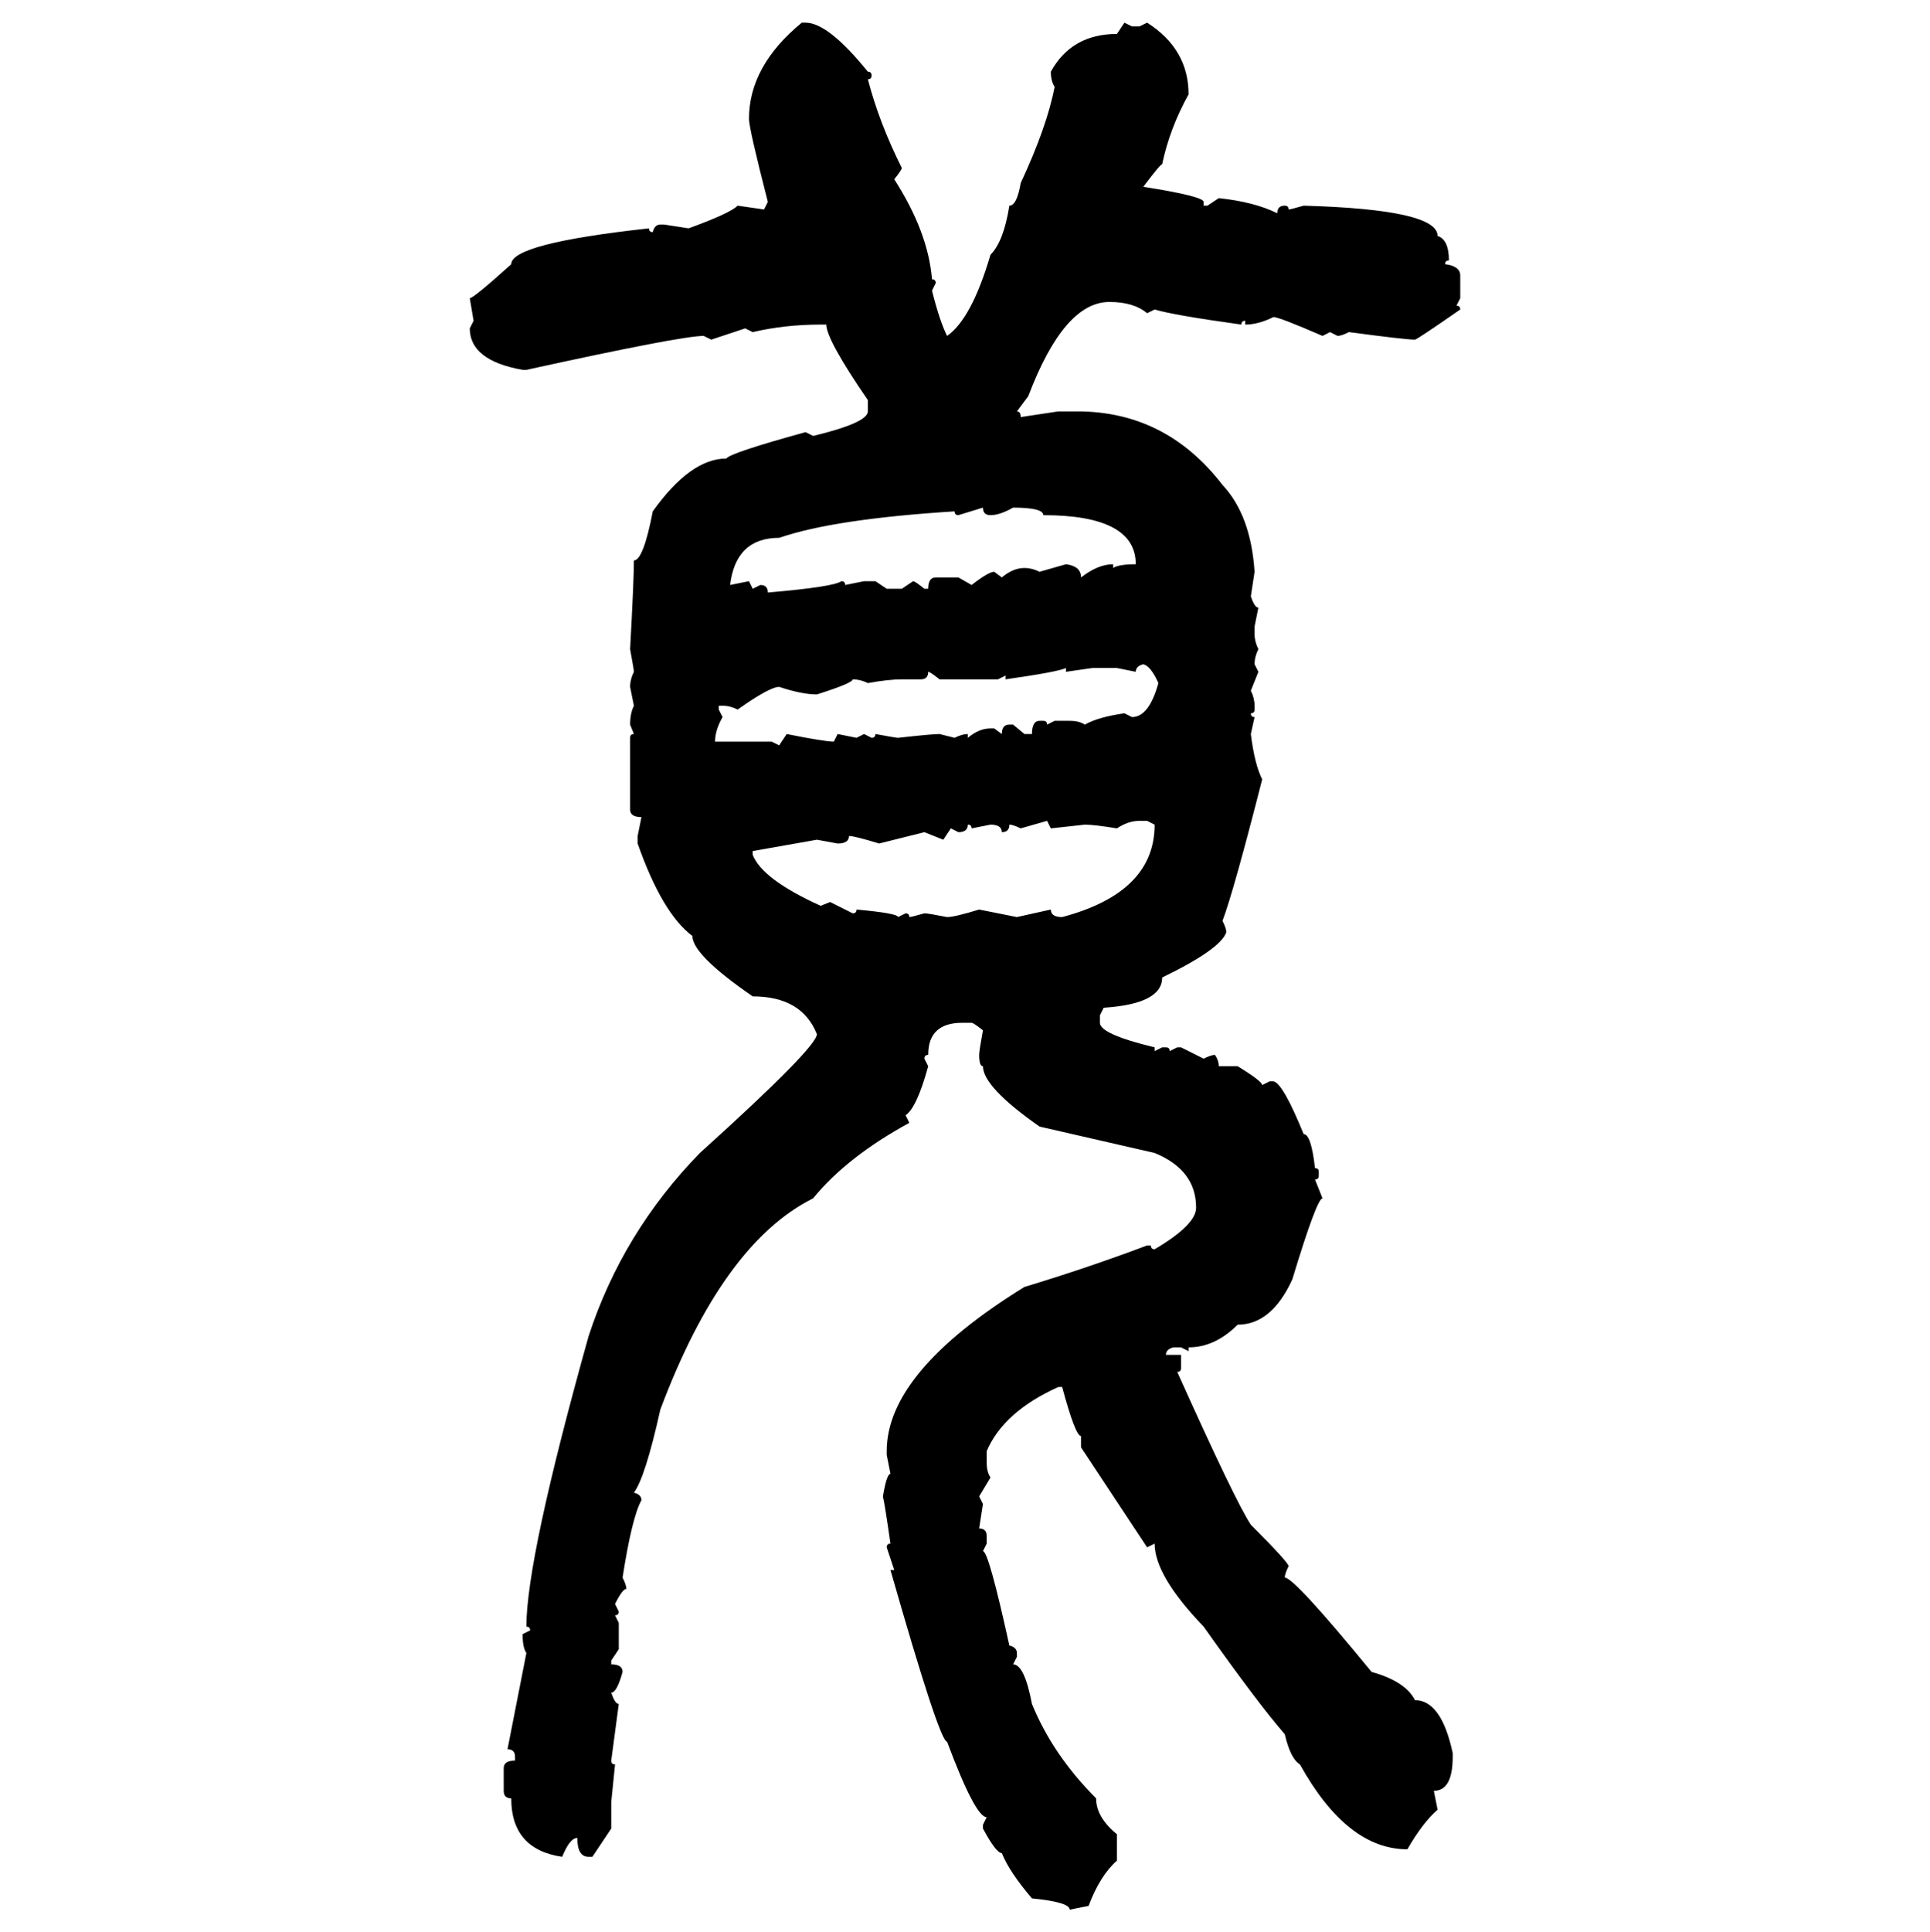 <svg xmlns="http://www.w3.org/2000/svg" xmlns:xlink="http://www.w3.org/1999/xlink" width="299.707" height="300"><path d="M124.51 3.52L124.51 3.52L125.10 3.52Q128.61 3.52 134.77 11.13L134.77 11.13Q135.35 11.13 135.35 11.72L135.35 11.72Q135.35 12.30 134.77 12.30L134.77 12.30Q136.52 19.04 140.04 26.07L140.04 26.07Q140.04 26.37 138.87 27.83L138.87 27.83Q144.14 36.04 144.73 43.36L144.73 43.36Q145.31 43.36 145.31 43.95L145.31 43.95L144.73 45.12Q145.90 49.80 147.07 52.15L147.07 52.15Q150.88 49.51 153.81 39.55L153.81 39.55Q155.86 37.50 156.74 31.93L156.74 31.93Q157.91 31.93 158.50 28.42L158.50 28.42Q162.60 19.63 163.77 13.48L163.77 13.48Q163.18 12.60 163.18 11.13L163.18 11.13Q166.41 5.27 173.44 5.27L173.44 5.27L174.61 3.52L175.78 4.10L176.95 4.10L178.13 3.52Q184.57 7.62 184.57 14.65L184.57 14.65Q181.64 19.92 180.47 25.49L180.47 25.49Q180.18 25.49 177.54 29.00L177.54 29.00Q186.91 30.47 186.91 31.35L186.91 31.35L186.91 31.93L187.50 31.93L189.26 30.76Q194.82 31.35 198.34 33.11L198.34 33.11Q198.34 31.93 199.51 31.93L199.51 31.93Q200.10 31.93 200.10 32.52L200.10 32.52Q200.39 32.52 202.44 31.93L202.44 31.93Q223.24 32.52 223.24 36.62L223.24 36.62Q225 37.21 225 40.43L225 40.43Q224.41 40.43 224.41 41.02L224.41 41.02Q226.76 41.31 226.76 42.77L226.76 42.77L226.76 46.29L226.17 47.46Q226.76 47.46 226.76 48.05L226.76 48.05Q220.02 52.73 219.73 52.73L219.73 52.73Q218.26 52.73 209.47 51.56L209.47 51.56Q208.30 52.15 207.71 52.15L207.71 52.15L206.54 51.56L205.37 52.15Q198.63 49.22 197.75 49.22L197.75 49.22Q195.41 50.39 193.36 50.39L193.36 50.39L193.36 49.80Q192.77 49.80 192.77 50.39L192.77 50.39Q182.23 48.93 179.30 48.05L179.30 48.05L178.13 48.63Q176.07 46.88 172.27 46.88L172.27 46.88Q165.23 46.88 159.67 61.52L159.67 61.52L157.91 63.87Q158.50 63.87 158.50 64.75L158.50 64.75L164.36 63.87L167.29 63.87Q181.05 63.87 189.84 75.29L189.84 75.29Q194.24 79.98 194.82 88.77L194.82 88.77L194.24 92.58Q194.82 94.34 195.41 94.34L195.41 94.34L194.82 97.27L194.82 98.44Q194.82 99.61 195.41 100.78L195.41 100.78Q194.82 101.95 194.82 103.13L194.82 103.13L195.41 104.30L194.24 107.23Q194.82 108.40 194.82 109.57L194.82 109.57L194.82 110.16Q194.82 110.74 194.24 110.74L194.24 110.74Q194.24 111.33 194.82 111.33L194.82 111.33L194.24 113.96Q194.82 118.65 196.00 121.00L196.00 121.00Q191.60 138.28 189.84 142.97L189.84 142.97Q190.43 144.14 190.43 144.73L190.43 144.73Q189.55 147.36 180.47 151.76L180.47 151.76Q180.47 155.86 171.39 156.45L171.39 156.45L170.80 157.62L170.80 158.79Q170.80 160.55 179.30 162.60L179.30 162.60L179.30 163.18L180.47 162.60L181.05 162.60Q181.64 162.60 181.64 163.18L181.64 163.18L182.81 162.60L183.40 162.60L186.91 164.36Q188.09 163.77 188.67 163.77L188.67 163.77Q189.26 164.65 189.26 165.53L189.26 165.53L192.19 165.53Q196.00 167.87 196.00 168.46L196.00 168.46L197.17 167.87L197.75 167.87Q199.22 168.16 202.44 176.07L202.44 176.07Q203.61 176.07 204.20 181.35L204.20 181.35Q204.79 181.35 204.79 181.93L204.79 181.93L204.79 182.52Q204.79 183.11 204.20 183.11L204.20 183.11L205.37 186.04Q204.49 186.04 200.68 198.63L200.68 198.63Q197.46 205.66 192.19 205.66L192.19 205.66Q188.67 209.18 184.57 209.18L184.57 209.18L184.57 209.77L183.40 209.18L182.23 209.18Q181.05 209.47 181.05 210.35L181.05 210.35L183.40 210.35L183.40 212.40Q183.40 212.99 182.81 212.99L182.81 212.99Q191.89 233.20 194.24 236.72L194.24 236.72Q200.10 242.58 200.10 243.16L200.10 243.16Q199.51 244.34 199.51 244.92L199.51 244.92Q200.98 244.92 212.99 259.57L212.99 259.57Q218.26 261.04 219.73 263.96L219.73 263.96Q223.83 263.96 225.59 272.17L225.59 272.17L225.59 272.75Q225.59 278.03 222.66 278.03L222.66 278.03L223.24 280.96Q220.90 283.01 218.55 287.11L218.55 287.11Q209.18 287.11 201.86 273.93L201.86 273.93Q200.39 273.05 199.51 269.24L199.51 269.24Q195.41 264.55 186.91 252.54L186.91 252.54Q179.30 244.63 179.30 239.65L179.30 239.65L178.13 240.23L167.87 224.71L167.87 222.95Q166.99 222.95 164.94 215.33L164.94 215.33L164.36 215.33Q155.86 219.14 153.22 225.29L153.22 225.29L153.22 227.05Q153.22 228.52 153.81 229.39L153.81 229.39L152.05 232.32L152.64 233.50L152.05 237.30Q153.22 237.30 153.22 238.48L153.22 238.48L153.22 239.65L152.64 240.82Q153.52 240.82 156.74 255.47L156.74 255.47Q157.91 255.76 157.91 256.64L157.91 256.64L157.91 257.23L157.32 258.40Q159.08 258.40 160.25 264.55L160.25 264.55Q163.48 272.46 170.21 279.20L170.21 279.20Q170.21 282.13 173.44 284.77L173.44 284.77L173.44 288.87Q170.80 291.21 169.04 295.90L169.04 295.90L166.11 296.48Q166.11 295.31 160.25 294.73L160.25 294.73Q156.74 290.63 155.57 287.70L155.57 287.70Q154.69 287.70 152.64 283.89L152.64 283.89L152.64 283.30L153.22 282.13Q151.46 282.13 147.07 270.41L147.07 270.41Q145.90 270.41 138.28 243.75L138.28 243.75L138.87 243.75L137.70 240.23Q137.70 239.65 138.28 239.65L138.28 239.65Q137.40 233.50 137.11 232.32L137.11 232.32Q137.70 228.81 138.28 228.81L138.28 228.81L137.70 225.88L137.70 225.29Q137.70 212.99 159.08 199.80L159.08 199.80Q168.75 196.88 178.13 193.36L178.13 193.36L178.71 193.36Q178.71 193.95 179.30 193.95L179.30 193.95Q185.74 190.14 185.74 187.50L185.74 187.50Q185.74 181.64 179.30 179.00L179.30 179.00L161.43 174.90Q152.64 168.75 152.64 165.53L152.64 165.53Q152.05 165.53 152.05 163.77L152.05 163.77Q152.05 163.18 152.64 159.96L152.64 159.96Q151.17 158.79 150.88 158.79L150.88 158.79L149.41 158.79Q144.14 158.79 144.14 163.77L144.14 163.77Q143.55 163.77 143.55 164.36L143.55 164.36L144.14 165.53Q142.38 171.97 140.63 173.14L140.63 173.14L141.21 174.32Q131.54 179.59 126.27 186.04L126.27 186.04Q112.21 193.07 102.54 218.85L102.54 218.85Q100.20 229.39 98.44 231.74L98.44 231.74Q99.61 232.03 99.61 232.91L99.61 232.91Q98.14 235.55 96.68 244.92L96.68 244.92Q97.27 246.09 97.27 246.68L97.27 246.68Q96.68 246.68 95.51 249.02L95.51 249.02L96.09 250.20Q96.09 250.78 95.51 250.78L95.51 250.78L96.09 251.95L96.09 256.05L94.92 257.81L94.92 258.40Q96.68 258.40 96.68 259.57L96.68 259.57Q95.80 262.79 94.92 262.79L94.92 262.79Q95.51 264.55 96.09 264.55L96.09 264.55L94.92 273.34Q94.92 273.93 95.51 273.93L95.51 273.93L94.92 279.79L94.92 283.89L91.99 288.28L91.41 288.28Q89.65 288.28 89.65 285.35L89.65 285.35Q88.48 285.35 87.30 288.28L87.30 288.28Q79.39 287.11 79.39 279.20L79.39 279.20Q78.22 279.20 78.22 278.03L78.22 278.03L78.22 274.51Q78.22 273.34 79.98 273.34L79.98 273.34L79.98 272.75Q79.98 271.58 78.81 271.58L78.81 271.58L81.74 256.64Q81.15 255.76 81.15 253.71L81.15 253.71L82.32 253.13Q82.32 252.54 81.74 252.54L81.74 252.54Q81.74 241.99 91.41 207.42L91.41 207.42Q96.68 191.31 108.69 179.00L108.69 179.00Q126.86 162.60 126.86 160.55L126.86 160.55Q124.51 154.69 116.89 154.69L116.89 154.69Q107.52 148.24 107.52 145.31L107.52 145.31Q102.83 141.80 99.02 130.96L99.02 130.96L99.02 129.79L99.61 126.86Q97.85 126.86 97.85 125.68L97.85 125.68L97.85 114.55Q97.85 113.96 98.44 113.96L98.44 113.96L97.85 112.50Q97.85 110.74 98.44 109.57L98.44 109.57L97.85 106.64Q97.85 105.47 98.44 104.30L98.44 104.30Q98.44 104.00 97.85 100.78L97.85 100.78Q98.44 89.94 98.44 87.01L98.44 87.01Q99.90 87.01 101.37 79.39L101.37 79.39Q107.23 71.19 112.79 71.19L112.79 71.19Q113.38 70.31 125.10 67.09L125.10 67.09L126.27 67.68Q134.77 65.63 134.77 63.87L134.77 63.87L134.77 62.11Q128.32 52.73 128.32 50.39L128.32 50.39L127.44 50.39Q121.88 50.39 116.89 51.56L116.89 51.56L115.72 50.98L110.45 52.73L109.28 52.15Q105.76 52.15 81.74 57.42L81.74 57.42L81.15 57.42Q72.95 55.96 72.95 50.98L72.95 50.98L73.54 49.80L72.95 46.29Q73.54 46.29 79.39 41.02L79.39 41.02Q79.39 37.79 100.78 35.45L100.78 35.45Q100.78 36.04 101.37 36.04L101.37 36.04Q101.66 34.86 102.54 34.86L102.54 34.86L103.13 34.86L106.93 35.45Q113.38 33.11 114.55 31.93L114.55 31.93L118.65 32.52L119.24 31.35Q116.31 19.92 116.31 18.46L116.31 18.46Q116.31 10.25 124.51 3.52ZM152.64 78.81L148.83 79.98Q148.24 79.98 148.24 79.39L148.24 79.39Q129.49 80.57 121.00 83.50L121.00 83.50Q114.26 83.50 113.38 90.82L113.38 90.82L116.31 90.23L116.89 91.41L118.07 90.82Q119.24 90.82 119.24 91.99L119.24 91.99Q129.49 91.11 130.66 90.23L130.66 90.23Q131.25 90.23 131.25 90.82L131.25 90.82L134.18 90.23L135.94 90.23L137.70 91.41L140.04 91.41L141.80 90.23Q142.09 90.23 143.55 91.41L143.55 91.41L144.14 91.41Q144.14 89.65 145.31 89.65L145.31 89.65L148.83 89.65L150.88 90.82Q153.52 88.77 154.39 88.77L154.39 88.77L155.57 89.65Q157.32 88.18 159.08 88.18L159.08 88.18Q160.25 88.18 161.43 88.77L161.43 88.77L165.53 87.60Q167.87 87.89 167.87 89.65L167.87 89.65Q170.51 87.60 172.85 87.60L172.85 87.60L172.85 88.18Q173.73 87.60 176.37 87.60L176.37 87.60Q176.37 79.98 162.01 79.98L162.01 79.98Q162.01 78.81 157.32 78.81L157.32 78.81Q155.27 79.98 153.81 79.98L153.81 79.98Q152.64 79.98 152.64 78.81L152.64 78.81ZM176.37 104.30L176.37 104.30L173.44 103.71L169.63 103.71L165.53 104.30L165.53 103.71Q164.36 104.30 156.15 105.47L156.15 105.47L156.15 104.88L154.98 105.47L145.90 105.47Q144.43 104.30 144.14 104.30L144.14 104.30Q144.14 105.47 142.97 105.47L142.97 105.47L140.04 105.47Q137.99 105.47 134.77 106.05L134.77 106.05Q133.59 105.47 132.42 105.47L132.42 105.47Q132.42 106.05 126.86 107.81L126.86 107.81Q124.51 107.81 121.00 106.64L121.00 106.64Q119.53 106.64 114.55 110.16L114.55 110.16Q113.38 109.57 112.21 109.57L112.21 109.57L111.62 109.57L111.62 110.16L112.21 111.33Q111.04 113.38 111.04 115.14L111.04 115.14L119.82 115.14L121.00 115.72L122.17 113.96Q128.03 115.14 129.49 115.14L129.49 115.14L130.08 113.96L133.01 114.55L134.18 113.96L135.35 114.55Q135.94 114.55 135.94 113.96L135.94 113.96Q139.16 114.55 139.45 114.55L139.45 114.55Q144.73 113.96 145.90 113.96L145.90 113.96L148.24 114.55Q149.41 113.96 150.29 113.96L150.29 113.96L150.29 114.55Q152.05 113.09 153.81 113.09L153.81 113.09L154.39 113.09L155.57 113.96Q155.57 112.50 156.74 112.50L156.74 112.50L157.32 112.50L159.08 113.96L160.25 113.96Q160.25 111.91 161.43 111.91L161.43 111.91L162.01 111.91Q162.60 111.91 162.60 112.50L162.60 112.50L163.77 111.91L166.11 111.91Q167.58 111.91 168.46 112.50L168.46 112.50Q170.51 111.33 174.61 110.74L174.61 110.74L175.78 111.33Q178.42 111.33 179.88 106.05L179.88 106.05Q178.71 103.42 177.54 103.13L177.54 103.13Q176.37 103.42 176.37 104.30ZM162.60 127.44L158.50 128.61Q157.32 128.03 156.74 128.03L156.74 128.03Q156.74 129.20 155.57 129.20L155.57 129.20Q155.57 128.03 153.81 128.03L153.81 128.03L150.88 128.61Q150.88 128.03 150.29 128.03L150.29 128.03Q150.29 129.20 148.83 129.20L148.83 129.20L147.66 128.61L146.48 130.37L143.55 129.20L136.52 130.96Q132.71 129.79 131.84 129.79L131.84 129.79Q131.84 130.96 130.08 130.96L130.08 130.96L126.86 130.37L116.89 132.13L116.89 132.71Q118.36 136.52 127.44 140.63L127.44 140.63L128.91 140.04L132.42 141.80Q133.01 141.80 133.01 141.21L133.01 141.21Q139.45 141.80 139.45 142.38L139.45 142.38L140.63 141.80Q141.21 141.80 141.21 142.38L141.21 142.38Q141.50 142.38 143.55 141.80L143.55 141.80Q144.14 141.80 147.07 142.38L147.07 142.38Q148.24 142.38 152.05 141.21L152.05 141.21L157.91 142.38L163.18 141.21Q163.18 142.38 164.94 142.38L164.94 142.38Q179.30 138.57 179.30 128.03L179.30 128.03L178.13 127.44L176.95 127.44Q175.20 127.44 173.44 128.61L173.44 128.61Q169.92 128.03 168.46 128.03L168.46 128.03L163.18 128.61L162.60 127.44Z"/></svg>